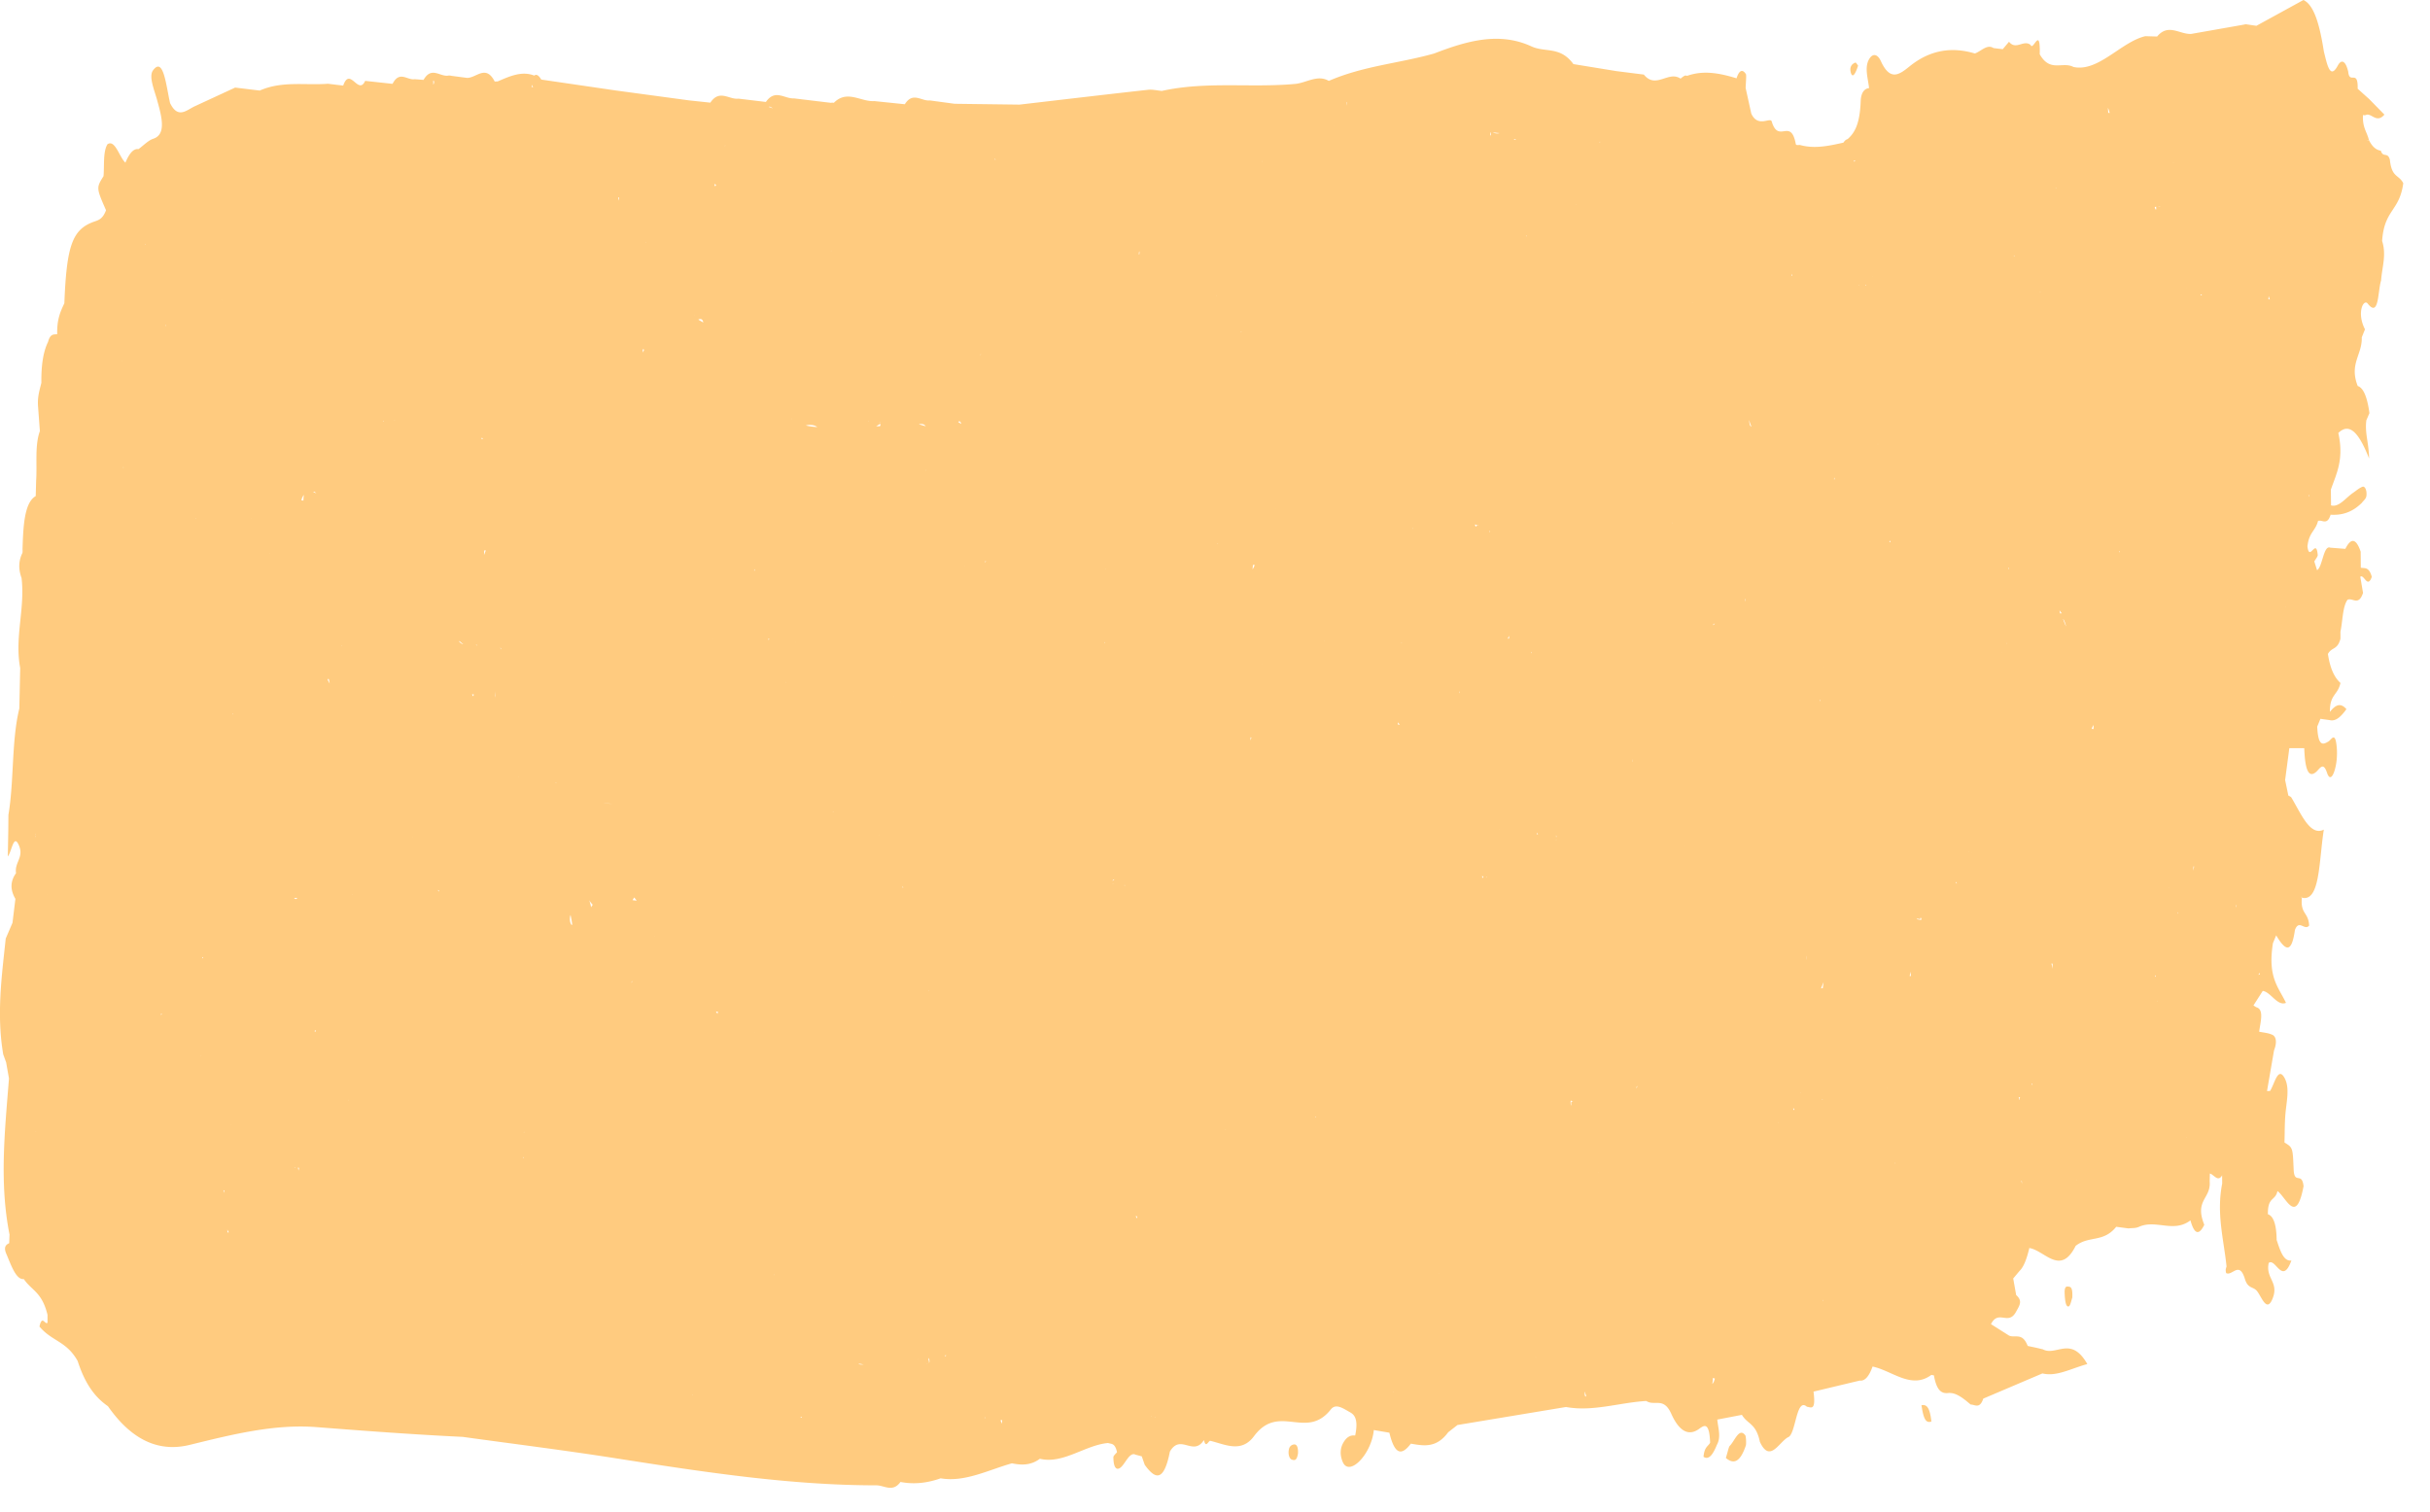 <svg xmlns="http://www.w3.org/2000/svg" width="90" height="56" fill="none"><path fill="#F90" fill-opacity=".5" d="M88.515 5.92c-.085-.31-.248-.058-.336-.337-.161-.025-.312-.131-.442-.396l-.066.03a.08.08 0 0 1 .066-.03c-.073-.309-.243-.454-.22-.925.038.01.075.01.112-.003.199-.09.391.331.682-.013l-.558-.57-.432-.389c.018-.743-.305-.14-.35-.633-.1-.421-.259-.462-.385-.227-.285.533-.39-.013-.516-.515-.147-.934-.347-1.72-.757-1.912L83.57.956l-.34-.05a.217.217 0 0 0-.114.005l-1.956.345c-.422.03-.85-.407-1.267.097l-.435-.013c-.898.208-1.74 1.34-2.663 1.141-.413-.215-.86.214-1.249-.469.026-1.089-.248-.09-.34-.35v.001c-.263-.206-.538.21-.798-.116l-.232.275-.342-.041c-.24-.158-.462.123-.692.2-.817-.244-1.631-.158-2.417.478-.384.31-.719.559-1.065-.198-.117-.256-.297-.3-.431-.073-.184.31-.042.713-.004 1.077-.138.009-.298.127-.31.48-.033.892-.243 1.192-.485 1.409-.052.012-.103.049-.155.13-.533.12-1.065.237-1.6.09-.057-.012-.151.028-.165-.042-.188-.993-.639.013-.891-.832-.053-.174-.512.247-.757-.293l-.209-.947c.005-.179.035-.475.009-.516-.121-.188-.247-.153-.346.157-.61-.187-1.222-.31-1.833-.09-.07-.045-.156.035-.24.102-.449-.307-.914.403-1.36-.15-.34-.042-.679-.086-1.019-.129l-1.59-.259c-.49-.674-1.038-.418-1.556-.657-1.197-.551-2.403-.198-3.6.264-1.3.367-2.61.455-3.903 1.015-.418-.245-.83.074-1.246.112-1.645.152-3.294-.105-4.938.26-.17-.015-.342-.061-.512-.042-1.586.176-3.173.364-4.759.549l-2.403-.031-.917-.124c-.31.037-.628-.337-.928.14v.001l-1.13-.117c-.5.035-1.003-.435-1.5.065a.203.203 0 0 0-.105 0l-1.37-.165c-.346.023-.7-.362-1.04.132l-1.016-.122c-.348.044-.704-.36-1.042.148l-.788-.084-2.741-.371-2.732-.4c-.087-.142-.174-.22-.259-.147-.455-.183-.908.021-1.36.217a.72.72 0 0 0-.106.004c-.33-.652-.684-.126-1.027-.137l-.57-.075a.366.366 0 0 0-.114-.011c-.308.063-.628-.361-.925.16l-.333-.025c-.272.045-.556-.332-.815.172l-1.014-.11c-.256.558-.562-.546-.814.175l-.566-.068c-.842.065-1.688-.114-2.526.252l-.91-.11-1.5.694c-.307.146-.618.476-.91-.12-.149-.66-.245-1.73-.63-1.215-.18.238.074.79.166 1.164.187.656.297 1.224-.16 1.373-.185.06-.364.252-.546.384-.19-.03-.346.171-.484.501-.225-.203-.383-.875-.665-.681-.17.287-.11.775-.145 1.18-.27.432-.27.438.092 1.263-.13.353-.307.373-.47.434-.775.288-.99.88-1.073 3.013-.14.295-.28.594-.265 1.145-.123.02-.254-.033-.34.289-.188.381-.254.904-.246 1.512-.064.267-.15.513-.124.87l.068.919.016.026v.005l-.016-.03c-.193.531-.098 1.218-.138 1.833l-.016.575c-.436.248-.467 1.171-.492 2.105l.037-.135a.665.665 0 0 1-.037.135c-.138.277-.159.584-.033.928.137 1.129-.265 2.199-.05 3.336l-.032 1.501c-.294 1.198-.191 2.684-.404 3.94l-.005.596c-.005.29-.01.58-.018.946.144-.18.212-.82.392-.455.236.478-.151.657-.087 1.073-.205.284-.23.598-.023.952l-.108.886-.25.583c-.15 1.412-.344 2.818-.093 4.292l.107.295.106.597c-.152 1.932-.362 3.865.02 5.784l-.013.32c-.085.041-.226.112-.109.386.185.434.365.977.651.942.295.432.672.476.878 1.325v.291c-.087.102-.197-.313-.298.143.466.557.992.528 1.414 1.275.297.925.693 1.378 1.122 1.677.951 1.361 1.987 1.688 3.03 1.432 1.565-.384 3.133-.78 4.701-.657 1.803.14 3.606.275 5.41.361 1.876.26 3.752.493 5.627.787 3.229.505 6.457 1.007 9.692 1.008.298 0 .603.274.894-.125.498.096.993.041 1.487-.135.89.154 1.763-.308 2.641-.556.347.072.694.084 1.034-.168.855.209 1.68-.51 2.526-.584.12.044.255-.01.331.34-.047.063-.135.128-.134.188.003.415.127.47.237.402.197-.124.351-.613.58-.499l.234.063.11.315c.36.494.698.701.932-.492.395-.679.863.198 1.26-.426.071.308.151.054.228.026.548.128 1.153.469 1.627-.17.925-1.244 1.938.165 2.848-.994.18-.229.451-.037.67.086.14.078.376.184.229.883-.154-.018-.301.033-.434.258-.122.208-.139.455-.028.72.24.568 1.065-.28 1.153-1.18l.576.098c.211.893.492.807.795.406.471.08.943.177 1.384-.423l.343-.268L58 52.126c.995.183 1.983-.166 2.975-.223.304.203.639-.164.925.476.29.648.639.831 1.016.567.18-.126.392-.32.422.504-.086.146-.211.155-.245.521.205.135.356-.103.495-.442.164-.295.045-.62.015-.937l.912-.175c.216.361.521.3.666 1 .364.788.693.034 1.034-.167.303-.081.303-1.503.707-1.133.145.012.342.183.245-.561l1.712-.409c.19.026.346-.157.475-.52.725.152 1.439.86 2.177.31l.048.009.047.006c.108.616.317.677.53.656.292-.027.561.199.832.427.16-.001.333.177.467-.22l2.191-.933c.523.126 1.025-.17 1.662-.347-.612-1.07-1.15-.276-1.65-.547l-.228-.054-.33-.07c-.2-.514-.458-.283-.69-.383l-.67-.425c.281-.555.642.072.928-.457.127-.234.257-.395.005-.62l-.11-.614.233-.278c.164-.154.274-.474.365-.85l-.005-.02.003-.005.002.025c.572.09 1.15 1.053 1.715-.08.49-.39 1.025-.11 1.502-.707l.455.06c.129-.018.26 0 .386-.058.633-.286 1.28.237 1.908-.24.15.538.322.553.513.164-.371-.921.25-.963.2-1.6.001-.1.004-.199.007-.298.15.032.296.332.453.066l.003.303c-.22 1.126.059 2.066.161 3.072-.01.04-.028.079-.03.122-.002.042.01.122.021.127.225.107.474-.448.68.184.116.417.314.29.466.49.174.231.354.788.564.278.256-.62-.265-.753-.139-1.331.256-.198.503.844.84-.09-.291.042-.416-.37-.546-.761-.007-.564-.114-.884-.324-.953-.009-.662.269-.477.355-.859.332.246.69 1.278.966-.18-.06-.55-.343-.047-.367-.615-.035-.81-.026-.813-.34-1.004.011-.352.006-.714.035-1.055.04-.478.174-.99-.044-1.357-.236-.398-.36.246-.524.502-.038.003-.075.004-.113.003l.258-1.5c.116-.298.084-.517-.062-.583-.16-.073-.325-.08-.488-.115.052-.378.188-.827-.108-.907a1.563 1.563 0 0 1-.102-.067l.343-.536c.289.03.543.576.861.441-.282-.593-.684-.941-.483-2.212l.12-.288c.39.655.579.6.695-.202.154-.405.355.042.525-.16-.021-.501-.332-.419-.267-1.034h-.018l.01-.05.008.05c.326.081.484-.233.58-.71l.008-.005-.006-.006c.102-.51.135-1.204.23-1.8-.508.255-.84-.588-1.209-1.2a.408.408 0 0 0-.105-.061l-.12-.576.156-1.181.553-.001c.025.728.138 1.143.44.88.136-.118.262-.394.404.035.088.265.2.18.285-.106.09-.306.104-.68.056-.992-.061-.397-.188-.125-.288-.065-.195.117-.384.208-.417-.549l.118-.29.346.048c.211.055.403-.108.617-.405-.232-.27-.423-.134-.612.1-.005-.655.289-.607.392-1.071-.232-.21-.383-.541-.465-1.074.141-.264.35-.136.464-.562a9.622 9.622 0 0 0 0-.263c.085-.4.08-.945.265-1.185.19-.08.407.244.572-.252l-.102-.598c.137-.113.264.458.427.002-.11-.387-.266-.305-.408-.338l-.004-.593c-.177-.519-.368-.505-.568-.105l-.557-.044c-.256-.107-.288.721-.491.834l-.102-.324c.045-.08.132-.186.127-.236-.056-.669-.307.276-.381-.32.057-.533.29-.553.394-.948a.355.355 0 0 1 .104-.003c.13.029.262.092.36-.224l-.005-.036.002.003.004.033c.394.024.782-.07 1.156-.44.06-.086.158-.145.17-.266.023-.218-.067-.354-.137-.332-.123.039-.243.15-.365.232-.267.184-.52.543-.809.46l-.006-.585c.205-.594.492-1.109.276-2.097l-.006-.014h.002l.004.014c.448-.438.806.1 1.14.945-.014-.609-.164-.94-.102-1.415l.114-.265c-.075-.55-.205-.93-.434-1.006-.323-.824.173-1.159.15-1.803l.119-.296c-.32-.624-.048-1.144.102-.953.42.534.368-.447.495-.859.033-.484.205-.942.038-1.462.079-1.173.644-1.093.783-2.14-.163-.323-.429-.2-.495-.867ZM58.748 51.744a.624.624 0 0 0-.057-.044.166.166 0 0 0 0-.08c-.039-.166.07.098.057.124ZM19.716 3.143l.023.098a.162.162 0 0 1-.046-.026.97.97 0 0 1 .023-.072Zm5.916 48.522.017.002-.005.014-.012-.016Zm10.852.874c-.007 0-.014.002-.02.003l.02-.05v.047ZM1.066 44.03Zm3.507-26.725.003.018h-.025l.022-.018ZM36.855 5.873l.018.056c-.01-.01-.02-.016-.03-.025l.012-.031Zm12.568-1.198a.081.081 0 0 1 .006-.002.29.29 0 0 1-.003.01c0-.003-.002-.005-.003-.008Zm7.475 45.622a.21.21 0 0 1-.034-.02.204.204 0 0 0 .037.017l-.003.003ZM5.355 9.033a.702.702 0 0 0 .04.01l-.013.009a.185.185 0 0 1-.027-.019Zm21.177-2.158c-.023.007-.046.011-.07.017l.005-.061v-.024c.021.022.043.042.065.068Zm28.684-1.98a.194.194 0 0 0-.001.075.476.476 0 0 1 .004.04.569.569 0 0 1-.023.002c-.01-.037-.014-.093.02-.116ZM34.42 50.464c-.01.01-.02.017-.029.025l.002-.021.036-.034c0 .016-.002.028-.009.03ZM66.38 10.22l-.028-.01c.005-.024.011-.044.017-.064l.011.074Zm1.15 30.5a.237.237 0 0 1-.07.012l.01-.008.06-.003ZM35 50.214c.014-.002.029-.003.043-.006l-.028.054a2.25 2.25 0 0 1-.015-.048Zm-.606.206c0-.011 0-.021-.003-.035-.019-.147.031-.028.039.04a3.814 3.814 0 0 1-.036-.005Zm-19.77-34.86-.02-.002.006-.007a.8.8 0 0 1 .015.008Zm54.222-5.01.018.009-.013.012-.005-.02Zm.243.033.025-.033.003.033h-.028Zm-57.373 7.691-.115-.043a.243.243 0 0 0 .034-.019.63.63 0 0 1 .081.062Zm63.052 22.369.051.017-.022.03c.03.127-.027.024-.029-.047Zm-8.35.422.031.004c.017.105-.044.038-.03-.004Zm-40.022 6.75c0-.002 0-.004-.002-.006a.08.08 0 0 1 .005 0 .162.162 0 0 1-.003.007Zm-7.075-.96a.53.53 0 0 1-.001-.013h.005c0 .004-.002.008-.004.012Zm-1.492-30.63a.206.206 0 0 1 .072.021.155.155 0 0 1-.072.013v-.035ZM76.31 37.441l-.003-.006h.001l.002.006ZM20.597 29.02c-.007-.01-.015-.016-.022-.026a.909.909 0 0 1 .024.003l-.002.023ZM56.549 8.755a.1.1 0 0 1-.032-.01l.02-.012c.012.012.018.018.012.022Zm19.042 2.074-.042-.003.005-.006a.17.17 0 0 1 .037.01Zm-1.469 13.338.007.006-.001.004-.006-.01Zm-63.065 19.2a21.5 21.5 0 0 1-.023-.109l.04.005-.017.103Zm6.625-19.434a.264.264 0 0 0-.055-.048l.016-.006a.343.343 0 0 1 .039.053Zm12.588-8.111a2.419 2.419 0 0 1-.428-.059l.1-.02c.116-.003.227.003.328.079Zm11.852 29.25a.779.779 0 0 1-.029.07 1.3 1.3 0 0 0-.026-.096.303.303 0 0 1 .055.027Zm-9.545-29.409c-.004-.037.009-.026.02.003l-.02-.003Zm34.87 20.953a2.79 2.79 0 0 1 .094-.227 6.06 6.06 0 0 0-.03.218 6.632 6.632 0 0 0-.064.009ZM63.48 23.11l.034-.007-.061.057c0-.029.007-.05.028-.05Zm-31.857 2.51-.001-.006h.002l-.001.006Zm-3.167-1.969v.009l.034.004-.02.056-.014-.06a.955.955 0 0 1-.003-.01l.003.001Zm8.034-2.81-.006-.045.035-.009-.029.055ZM33.362 26a.15.15 0 0 1-.024.014l.023-.016.001.001Zm-3.878-2.2-.002-.006h.003l-.001.007Zm25.134-4.367.086.01a.11.11 0 0 0-.009.042l-.043.024c-.013-.037-.026-.075-.034-.076Zm-21.256 4.89a.036.036 0 0 1-.003.001l.001-.005.002.004Zm24.288 6.682-.017-.002c-.006-.072.01-.045.017.002Zm-23.24 5.68c0 .005.002.01.003.014l-.027-.017.024.003Zm6.803-3.954.01.002c.006.037-.003.027-.01-.002Zm5.105-5.414c.01.003.02.004.03.008l-.036.108c0-.034.003-.073.006-.116Zm9.575-3.663-.053.006a.587.587 0 0 0 .05-.11c.002.034.003.07.003.104Zm.81.495v.015l.025.003a.797.797 0 0 0-.01.04 7.363 7.363 0 0 0-.02-.058.03.03 0 0 0 .005 0Zm-2.64 1.471a2.268 2.268 0 0 0-.02.068v-.062h.001v.002l.02-.008Zm-2.286 1.138c.02.031.043.061.07.09l-.076-.01.006-.08Zm-2.726-3.024-.003-.01.012.003-.01.007Zm-2.311.89h-.006l.002-.008c0 .003.002.005.004.008Zm8.804 6.1-.003.003-.002-.01h.003l.002.007Zm-3.637-6.886-.002-.027.016.002a.819.819 0 0 1-.014.025Zm5.206 2.818v-.001a.644.644 0 0 0 .002.002l-.002-.001Zm-16.198-2.877.006.05-.015-.003a.355.355 0 0 1 .009-.047Zm5.554-2.852a.49.49 0 0 1-.078.165l.014-.162.064-.003Zm-4.802 11.866-.015.025-.009-.028.024.003Zm13.239-.256a2.344 2.344 0 0 0-.017-.08l.054.014c-.012.024-.025.045-.037.066Zm.167-.05-.001.032-.015-.034.016.001Zm-13.866.151c.006-.033.022-.06.06-.06h.006a1.768 1.768 0 0 0-.066.06Zm16.385-1.508h.001l-.005.002.004-.002Zm.042-.024.014-.008a.042.042 0 0 1-.019.025.093.093 0 0 0 .005-.017Zm-.717-.201a.958.958 0 0 1 .023-.055l.021.061-.044-.006ZM55.19 19.68l-.018.042-.01-.046.028.004Zm-10.097.444a.09.09 0 0 1 .02.01l-.02.01v-.02Zm-4.125.938c-.001.023-.006.018-.007-.001l.007.001Zm-6.362 4.043-.001.002v-.002Zm27.341-5.727-.007-.003.01-.02-.003.023Zm-7.205.084-.015-.017.042.004a.794.794 0 0 0-.027.013Zm-2.413.124a.33.33 0 0 1 .004-.028l.01.03a.366.366 0 0 0-.014-.002Zm-19.225 6.228.004-.012.001.012h-.005Zm-5.16 12.43.007.003-.005.004-.002-.007Zm-1.37-.68-.056-.09c.025.003.048.002.071.004l-.015.087Zm33.893-9.352-.011-.098a3.4 3.4 0 0 1 .02.098h-.01Zm-13.224-9.353.012-.002a.024.024 0 0 1-.013.002Zm14.104 7.766Zm0 0h.001v.001-.001Zm8.63-6.55c.01-.049.023-.068.043.019a.561.561 0 0 0-.043-.02ZM67.95 17.76l-.026-.004.019-.07.007.074Zm-32.233 3.203.004.012-.006.001a.53.53 0 0 1 .002-.013Zm31.178 14.44c.001.05.003.102.007.157a.436.436 0 0 1-.007-.157ZM69.55 16.47v-.02l.005.001-.005.02Zm-.018-.08Zm-33.927-.685a.785.785 0 0 1-.118-.075l.045-.028c.03.016.055.043.073.103ZM23.406 36.396l-.019.011c.007-.023.014-.047.02-.073v.062Zm-11.735 1.841-.021-.045c.017-.011.035-.019.053-.029a.966.966 0 0 1-.032.074Zm50.73-6.885Zm0 0-.004.006.001-.011.003.004Zm2.246-9.06-.013-.098.018.001a.935.935 0 0 1-.005.097Zm-30.89-6.775.005-.005c0 .001 0 .004.002.005h-.006Zm-4.646 9.752-.004.014a.287.287 0 0 1-.008-.007l.012-.007Zm4.326 7.555.014.062-.024-.003.01-.06Zm-20.524 7.938.004-.02.004.021h-.008Zm35.808.644a2.63 2.63 0 0 0-.014-.023l.023-.025a.31.31 0 0 1-.01.048Zm16.15-25.597-.05-.038a.73.73 0 0 1-.039-.216c.016.07.044.153.09.254Zm-32.716-.203.008-.015.007.017a.386.386 0 0 0-.015-.002Zm1.898.103c.082-.004.163-.01.233.08a1.73 1.73 0 0 1-.25-.074l.017-.006Zm.257 1.722a.062.062 0 0 1-.016-.006l.014-.014.002.02Zm-6.378 3.706.006-.055.022.058a1.417 1.417 0 0 1-.028-.003Zm-8.527 20.79.006.03-.01-.001.004-.028Zm25.992-.082-.017-.003.016-.006.001.009Zm25.359-5.846.019.158-.046.007.027-.166ZM67.56 24.724h-.004l.002-.006.002.006Zm6.851-3.703.001.054-.028-.004.027-.05Zm-41.85-5.3.046-.016c.006.035.003.073-.026.086a.556.556 0 0 1-.131-.004.548.548 0 0 0 .111-.065Zm-6.165 7.954c-.002 0-.003 0-.005.002v-.012l.005.01Zm4.45 6.406.01-.02.006.025-.017-.005Zm-17.787 3.064-.008.002.008-.02v.018Zm6.334 9.73a.32.32 0 0 1-.019.037l-.004-.043.023.007ZM60.6 40.31a.218.218 0 0 0-.004-.023l.071-.062a.753.753 0 0 1-.067.084Zm10.29-4.15.002.01-.003.001v-.01Zm.243-2.081a9.198 9.198 0 0 0-.151-.026l.044-.022a.223.223 0 0 0 .037.011c.035.008.054.024.056-.004a.51.51 0 0 1 .003-.032l.035.002c.007.04.005.09-.024.07Zm2.432-12.194ZM53.94 13.088l.003-.01.002.011h-.005Zm-30.123-.028a.908.908 0 0 1-.017-.119l.057.008-.04.111Zm5.48 2.459.012-.008.008.01-.02-.002Zm-16.63 8.384.005.03h-.01l.005-.03Zm19.88 7.038v-.017c0 .003.002.005.003.008l-.003.009Zm-8.298 3.74-.002.008-.006-.009h.008Zm-3.053-.418-.036-.005-.027-.052a.502.502 0 0 1-.003-.309c.025.104.047.225.066.366Zm-4.966-1.291.03.018-.018.044-.02-.063h.008Zm-8.776 6.13Zm50.753 1.718c-.012-.003-.017.026-.015.069.007.173-.044-.043-.011-.12.025.023.05.04.077.054a.154.154 0 0 1-.05-.003ZM76.34 22.723c-.018.002-.048.044-.061-.113.027.04.053.076.08.107a.736.736 0 0 1-.02.006Zm2.15-2.305c.008.003.016.005.024.01l-.015.042a1.462 1.462 0 0 1-.01-.052Zm-.442.236Zm-4.132-4.217.004-.005.001.006h-.005Zm-48.027-4.61c.066-.011.13-.023.158.12a4.368 4.368 0 0 1-.184-.107l.026-.013Zm-7.963 8.73.007-.164.06-.003a1.749 1.749 0 0 1-.067.167Zm-.893 3.205a.905.905 0 0 0 .127.104c-.063-.01-.12-.045-.17-.123.014.01.028.016.043.02Zm1.515.302c-.006-.022-.012-.041-.017-.066l.024.018a1.784 1.784 0 0 0-.007.048Zm3.344 9.545a1.422 1.422 0 0 0-.069-.254c.04.061.083.116.13.164a1.005 1.005 0 0 0-.06.09Zm-4.344-1.98v.002-.001ZM7.444 39.105l.01-.002-.007.016-.003-.014Zm65.477-7.536-.008.004.002-.016.006.012Zm.12.017-.005-.002.003-.007.002.01Zm3.368-8.66c.043.05.08.138.113.283a2.231 2.231 0 0 1-.113-.282Zm-40.086-9.789a1.44 1.44 0 0 0-.014.018l-.003-.017h.017l-.004-.02h.012l-.008.02Zm-10.615-1.469.01-.006v.008c-.003 0-.006 0-.01-.002ZM12.137 25.194c.016-.056.037-.094.063.07l.011.065a1.17 1.17 0 0 0-.074-.135Zm11.444 8.174-.156-.022c.022-.03.043-.063.063-.097.031.035.062.074.093.119Zm-8.305-2.338-.002-.017h.004l-.002.017Zm-4.264 2.236c-.04.059-.08.045-.123 0h.123Zm-3.485 2.189c-.01.021-.02.038-.03.056l-.008-.046.038-.01Zm1.022 6.233h-.007l.003-.012c0 .005.002.007.004.011Zm2.373 1.555-.008.036a1.466 1.466 0 0 0-.009-.039l.017.003Zm17.77 3.958a.517.517 0 0 1-.008.06l.003-.061h.005ZM76.02 35.89a18.512 18.512 0 0 0-.04-.196.084.084 0 0 0 .042.007l-.002.189Zm-3.577-3.166.006-.062.027.067-.033-.005Zm-5.041-6.79.023-.003a.65.65 0 0 1-.008.054l-.015-.052Zm6.927-2.11-.006.038-.002-.039.008.001Zm6.655-13.145.003-.007.001.008h-.004ZM45.98 12.302l-.035-.005.03-.01.005.015Zm-13.165-1.187h-.001.001Zm-22.84 9.376.007.02h-.005l-.002-.02Zm40.719 24.827v.002l-.001-.002ZM59.2 43.42v.013c-.002 0-.004 0-.005-.002l.005-.011ZM17.547 25.723c-.008.066-.02.106-.065-.001h.065Zm.782-.093c.006.05.013.097.02.142a.953.953 0 0 1-.005.066 4.564 4.564 0 0 1-.016-.208h.001ZM6 37.582a.351.351 0 0 0-.053.016c.02-.047.037-.045.053-.016Zm60.678 2.887.01.014c-.005 0-.01.002-.013.003a.86.86 0 0 1 .003-.017Zm14.817-29.53.025-.033c.012.01.024.02.036.034a.092.092 0 0 1-.06-.001Zm-1.254-3.1-.002.004-.002-.005h.004ZM19.203 28.783l.005.013h-.009l.004-.014Zm3.478.993a3.316 3.316 0 0 1-.345-.02l.345.02Zm43.184 11.818h-.007l.002-.026.005.026ZM82.48 10.275Zm-2.55-2.623c.03 0 .06.003.09.009a.208.208 0 0 1-.09-.009Zm-.116.016c.015-.005.03-.007.045-.01-.002.007-.002.015-.002.023.018.198-.074-.017-.043-.013ZM30.787 9.3l-.01-.002a.905.905 0 0 0 .003-.021l.007.023ZM8.212 11.112c.002.002.004.002.007.003l-.004.006-.003-.009Zm2.951 7.423a.513.513 0 0 1 .091-.203 1.874 1.874 0 0 0-.016.213l-.075-.01Zm-2.548 7.943a.377.377 0 0 1-.005-.043l.015.002a4.097 4.097 0 0 1-.01.04ZM8.305 44.1l.012.097-.044-.101.033.004Zm71.507-7.926c.005-.018.012-.032.017-.047.007.02.012.041.018.062a.102.102 0 0 1-.035-.015Zm.532-3.285h-.011a.264.264 0 0 0 .006-.008l.005.008Zm-2.805-6.03v.15L77.47 27a.62.62 0 0 1 .069-.14ZM74.602 9.45v.056l-.017-.002.017-.053Zm-11.93 1.774.006-.01.003.009h-.01ZM58.393 7.59l-.005.001-.002-.025.007.024Zm-13.336 3.367-.008-.001.003-.02.005.02ZM23.922 8.955l.008.029h-.009l.001-.029ZM9.321 19.201h-.007l.005-.012.002.012Zm-2.06.023-.013.002.004-.026.01.024Zm1.163 26.437-.004-.108c.017.034.034.068.053.1a.283.283 0 0 1-.049.008Zm4.474 1.809.002.003h-.003l.001-.003Zm21.122 2.898a.461.461 0 0 1-.012-.002l.008-.012.004.014Zm19.26-3.184.009.013-.01-.001v-.012Zm16.618-6.863-.007-.012.004-.003.003.015Zm5.378-.18a.884.884 0 0 1-.024.073l.003-.076c.007 0 .014.002.02.003Zm4.639-3.075v.035h-.007l.007-.035Zm.745-3.223.008-.054.01.057-.018-.003ZM69.354 10.258l-.013-.012.002-.003.01.015Zm-27.16-.825a.081.081 0 0 0-.017-.02.29.29 0 0 0 .006-.037c.012-.145.032-.01.01.057ZM6.14 12.048l-.015.038-.006-.04c.007 0 .014 0 .02.002Zm8.053 3.547a.13.13 0 0 1 .024-.006l-.008.03-.016-.024ZM1.73 33.136l-.002-.002.002-.002v.004Zm30.26 17.422c-.065-.014-.134.015-.193-.037l-.003-.003c.065.012.13.015.196.04Zm2.343-.036.014-.002-.033.02.02-.018Zm5.173-.612a.46.46 0 0 1-.002-.008h.004l-.002.008ZM82.48 22.192l.001-.002v.005l-.001-.003Zm1.533-11.113.013-.11a4.783 4.783 0 0 0 .041.13.59.59 0 0 0-.054-.02ZM80.495 6.05l-.004-.016.011.005-.007.011Zm-4.36.922a.091.091 0 0 1 .013-.013l.004.032-.016-.019ZM4.52 13.359v.01l-.004-.01h.004Zm65.66 29.735c.005-.006.012-.01.018-.016l.003.024-.022-.008Zm2.022 2.486h.002v.008l-.002-.008Zm9.035-13.321a1.004 1.004 0 0 1 .004-.162l.022.004c-.011.058-.02.11-.026.158ZM84.096 11.4l-.009.003c.003 0 .006-.002.008-.003ZM55.53 4.934a.333.333 0 0 1-.241-.031c.082.011.165.02.247.028a.072.072 0 0 1-.006.003Zm-.312.1c-.001.018-.01.013-.016-.003l.016.003Zm.855.117.084.01v.001c-.023.009-.046.015-.069.023l-.015-.034Zm-33.14 2.171a2.259 2.259 0 0 0-.02.112 9.584 9.584 0 0 0-.019-.117l.039.005Zm-21.6 23.591-.01.01a.077.077 0 0 0-.005-.017l.001-.009a.11.11 0 0 0 .014.016Zm-.01.05c0 .009.002.018.004.027-.033.035-.012.011-.005-.027Zm83.325-8.485.005-.013.002.016-.007-.003Zm-9.786 21.267.018.002c.005.04.008.075.01.107a3.59 3.59 0 0 1-.028-.11Zm7.958-10.209.018.003a.888.888 0 0 1-.038.084l.02-.087ZM59.239 5.273l.018-.026.004.029-.022-.003Zm-9.374-1.36c0-.04 0-.081-.002-.125l.017.003a1.443 1.443 0 0 1-.015.121ZM44.13 5.955l-.001.001v-.002Zm-16.821.14ZM1.333 41.916l-.003.023-.003-.02a.048.048 0 0 1 .006-.004Zm-.267 2.115Zm28.583 8.49.013-.027c.009-.02.024.001.032.032a1.795 1.795 0 0 1-.045-.006Zm17.105-46.53a.554.554 0 0 1 .006-.038v.037l-.006.001Zm-45.69 38.03.002.009a.104.104 0 0 0-.003-.006l.002-.003Zm27.292 8.624.003.003.001.003h-.006l.005-.003-.003-.003Zm35.087-1.598c.023.008.046.016.069.026-.025.113-.058.17-.096.2.013-.052.02-.124.027-.226Zm4.087-2.856-.02-.018.02-.014v.032Zm9.392-4.472.01-.012v.014l-.01-.002Zm6.721-7.605c.016-.02.032-.047.048-.071a.859.859 0 0 1 .009.038l-.02.024a1.497 1.497 0 0 0-.037.01ZM78.134 4.187l-.05-.007a4.033 4.033 0 0 1-.012-.184.73.73 0 0 1 .062.19Zm-9.475 1.76.062.008-.047.036a.41.41 0 0 1-.015-.044Zm-41.8-.583-.002.048h-.007a.727.727 0 0 0 .009-.048Zm10.248 47.384a1.814 1.814 0 0 0-.053-.13l.063-.009c-.001.05-.005.096-.01.14Zm5.541-.28.015.001-.012.019c0-.007-.002-.014-.003-.02Zm.134.055-.006-.036h.01l-.004.036Zm8.807-.972.015.003-.012.012-.003-.015Zm29.374-9.408.002-.02a.1.1 0 0 1 .006.002l-.008.018Zm4.551-23.793.022-.01-.007.061a.698.698 0 0 1-.015-.05ZM81.48 2.335l.01-.01-.01.01ZM28.508 3.95c.036.014.073.027.11.067a.873.873 0 0 0-.15-.056l.04-.011Zm-12.462-.823h-.005a.13.13 0 0 0 .006-.055c-.018-.198.077-.01 0 .055Z"/><path fill="#F90" fill-opacity=".5" d="M64.641 53.176c-.228-.304-.388.201-.574.388-.042.042-.068.201-.146.45.322.273.548.1.739-.458.022-.065.007-.346-.019-.38Zm11.828-5.246c.011.236.042.522.158.464.055-.027.097-.244.125-.322.018-.385-.066-.396-.135-.405-.067-.008-.163-.034-.148.264Zm-28.533 5.583a.211.211 0 0 0-.196.17c-.045.194.019.362.102.39.089.03.184.066.232-.223.013-.285-.07-.339-.138-.337Zm23.23-1.451c.068.446.143.686.367.6-.058-.517-.173-.642-.367-.6ZM68.818 2.43c-.038-.044-.073-.121-.104-.11-.086.032-.234.126-.164.373.068.243.193-.015.268-.264Z"/></svg>